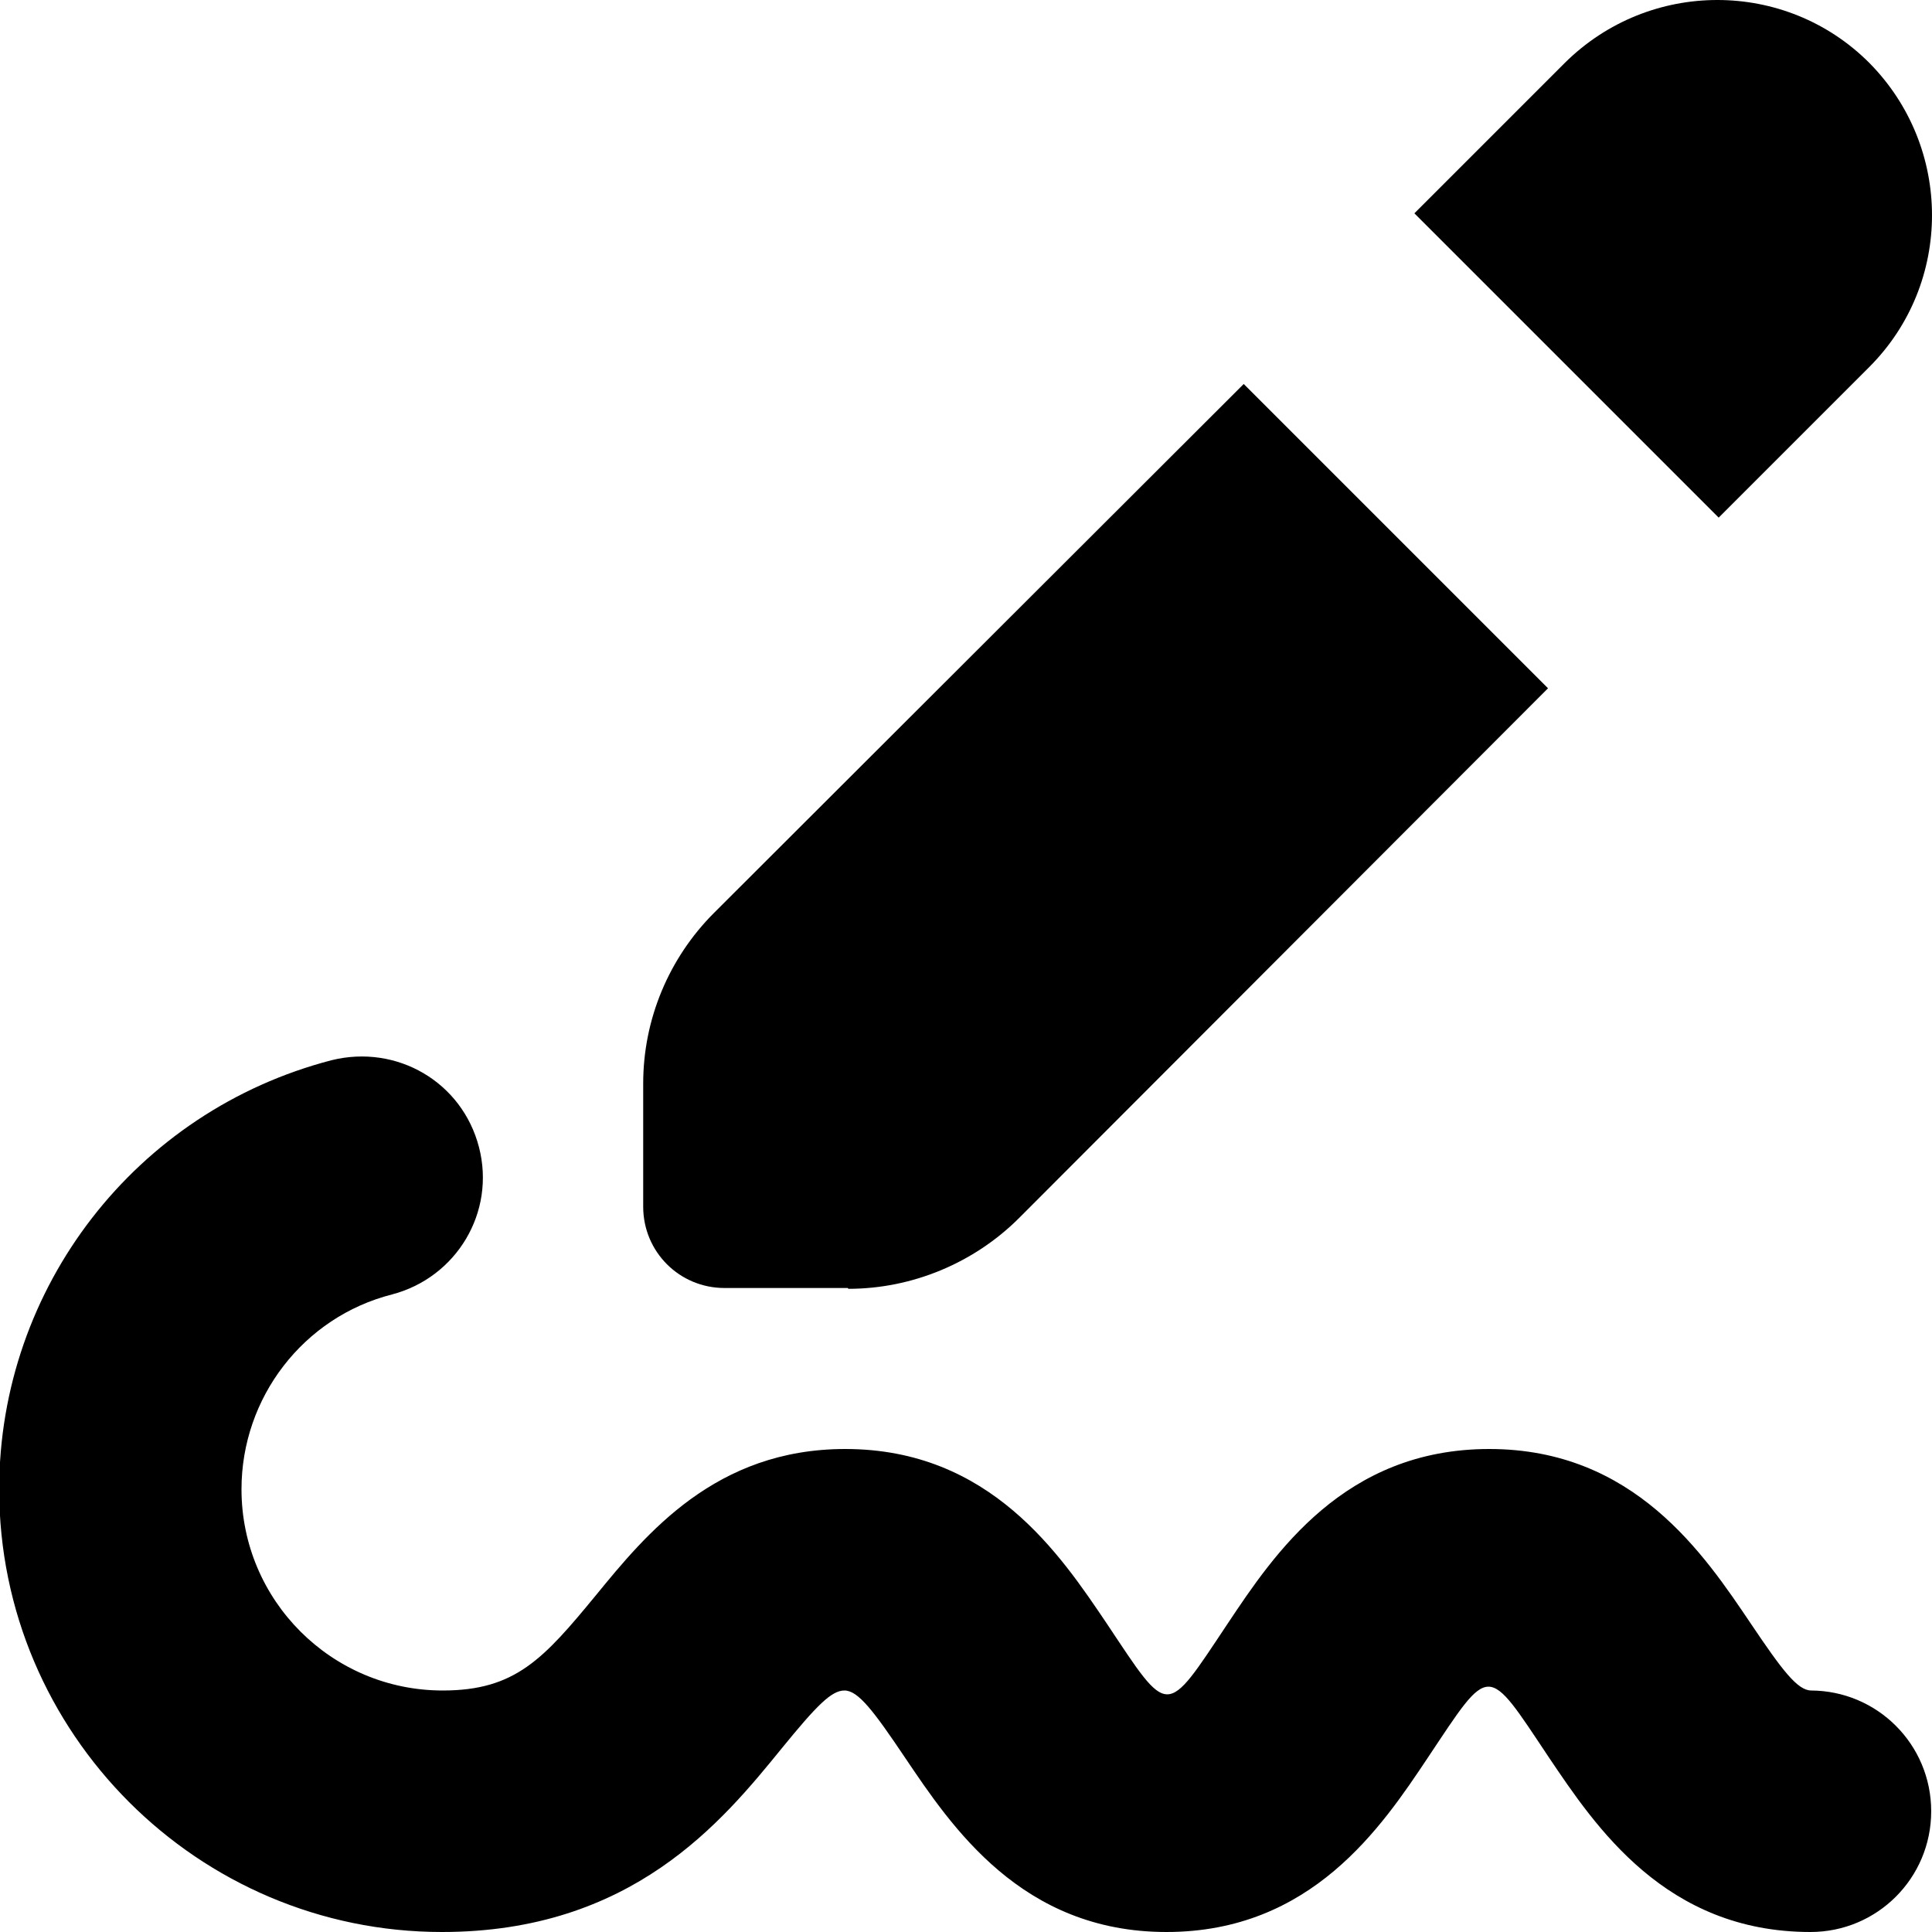 <?xml version="1.0" encoding="UTF-8"?>
<svg xmlns="http://www.w3.org/2000/svg" id="Layer_1" data-name="Layer 1" viewBox="0 0 24 24" width="512" height="512"><path d="M10.53,16h-1.53c-.56,0-1.01-.45-1.01-1.01v-1.53c0-.8,.32-1.56,.88-2.12l6.58-6.57,3.78,3.78-6.57,6.58c-.56,.56-1.33,.88-2.12,.88ZM23.22,4.56c1.04-1.04,1.04-2.73,0-3.78-1.04-1.04-2.73-1.04-3.78,0l-1.87,1.87,3.78,3.78,1.87-1.87Zm-.72,16.44c-.17,0-.36-.25-.75-.83-.58-.86-1.45-2.17-3.25-2.17s-2.67,1.3-3.25,2.17c-.78,1.17-.72,1.17-1.5,0-.58-.86-1.45-2.17-3.25-2.17-1.61,0-2.47,1.05-3.1,1.82-.65,.79-1,1.18-1.9,1.18-1.38,0-2.5-1.12-2.5-2.5,0-1.14,.77-2.14,1.87-2.42,.8-.21,1.29-1.02,1.08-1.83s-1.02-1.28-1.83-1.08c-2.43,.63-4.13,2.82-4.13,5.33,0,3.03,2.47,5.5,5.5,5.5,2.36,0,3.48-1.37,4.22-2.28,.44-.54,.62-.72,.78-.72,.17,0,.36,.25,.75,.83,.58,.86,1.45,2.17,3.25,2.17s2.67-1.3,3.25-2.17c.78-1.17,.72-1.17,1.5,0,.58,.86,1.45,2.17,3.25,2.17,.83,0,1.5-.67,1.5-1.5s-.67-1.5-1.5-1.5Z"/></svg>
